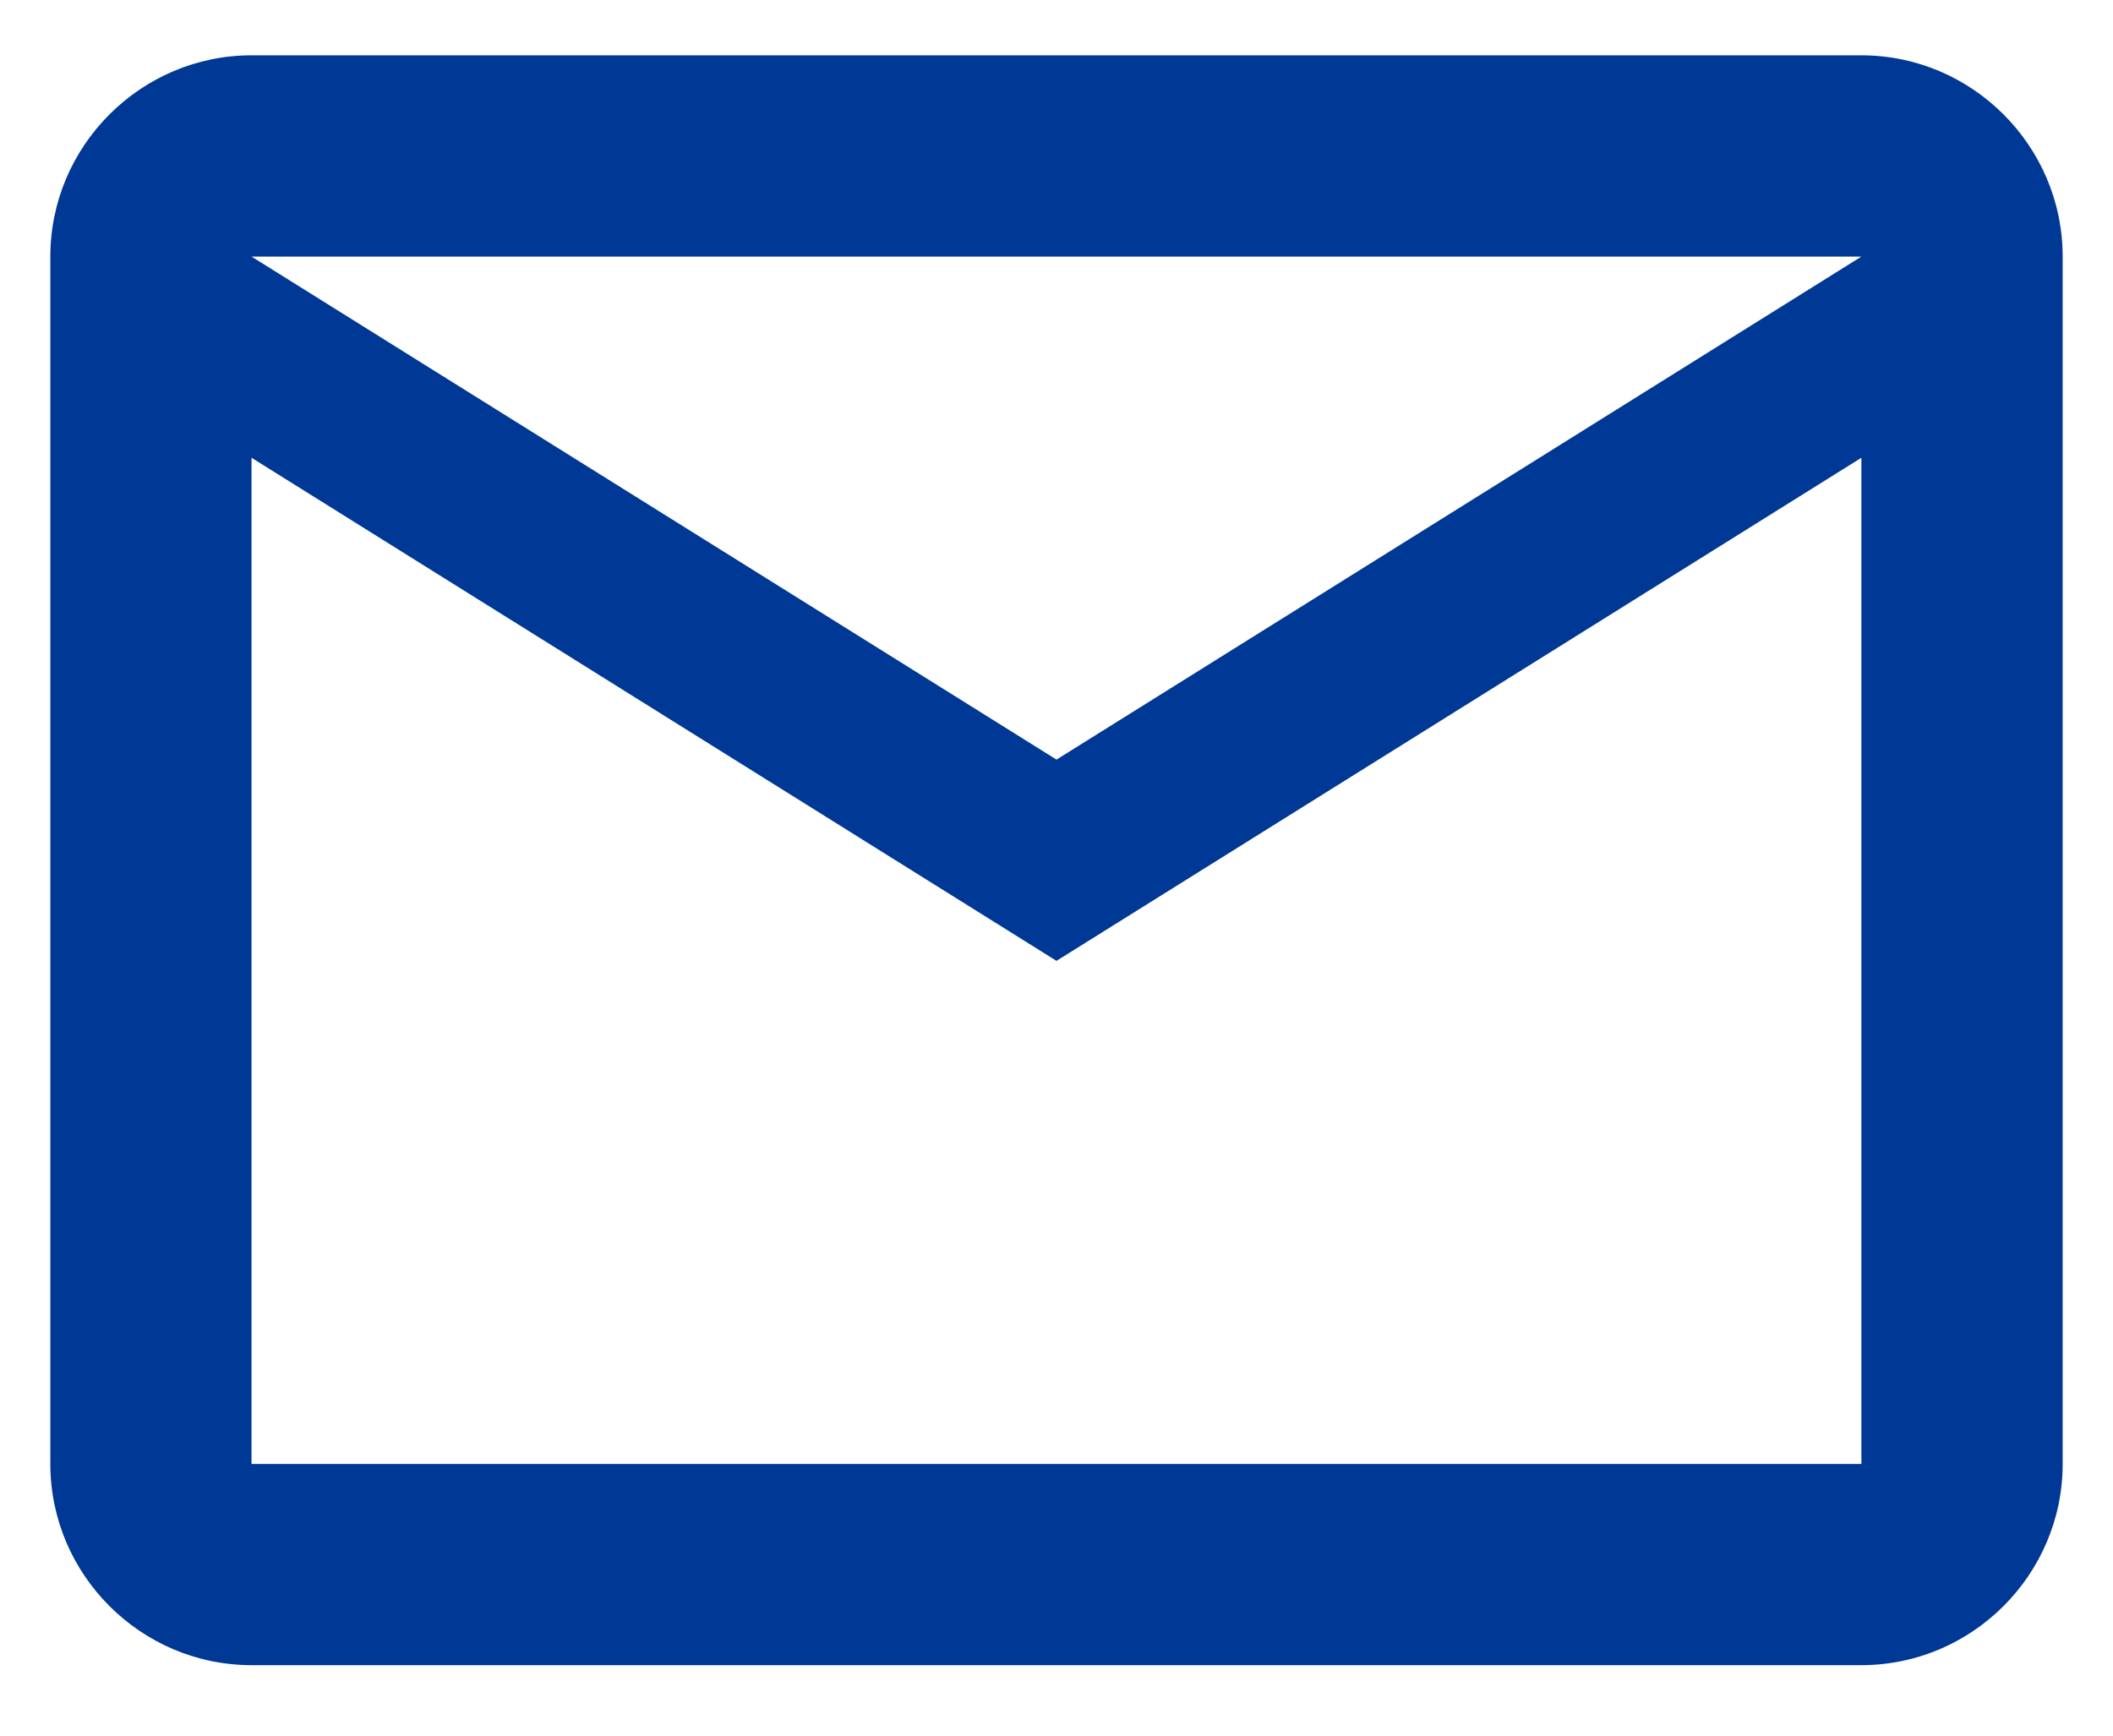 <svg width="28" height="23" viewBox="0 0 28 23" fill="none" xmlns="http://www.w3.org/2000/svg">
<path d="M27.333 3.4C27.333 1.933 26.133 0.733 24.666 0.733H3.333C1.867 0.733 0.667 1.933 0.667 3.4V19.4C0.667 20.866 1.867 22.066 3.333 22.066H24.666C26.133 22.066 27.333 20.866 27.333 19.4V3.4ZM24.666 3.4L14 10.066L3.333 3.4H24.666ZM24.666 19.4H3.333V6.066L14 12.733L24.666 6.066V19.4Z" fill="#003895"/>
</svg>
